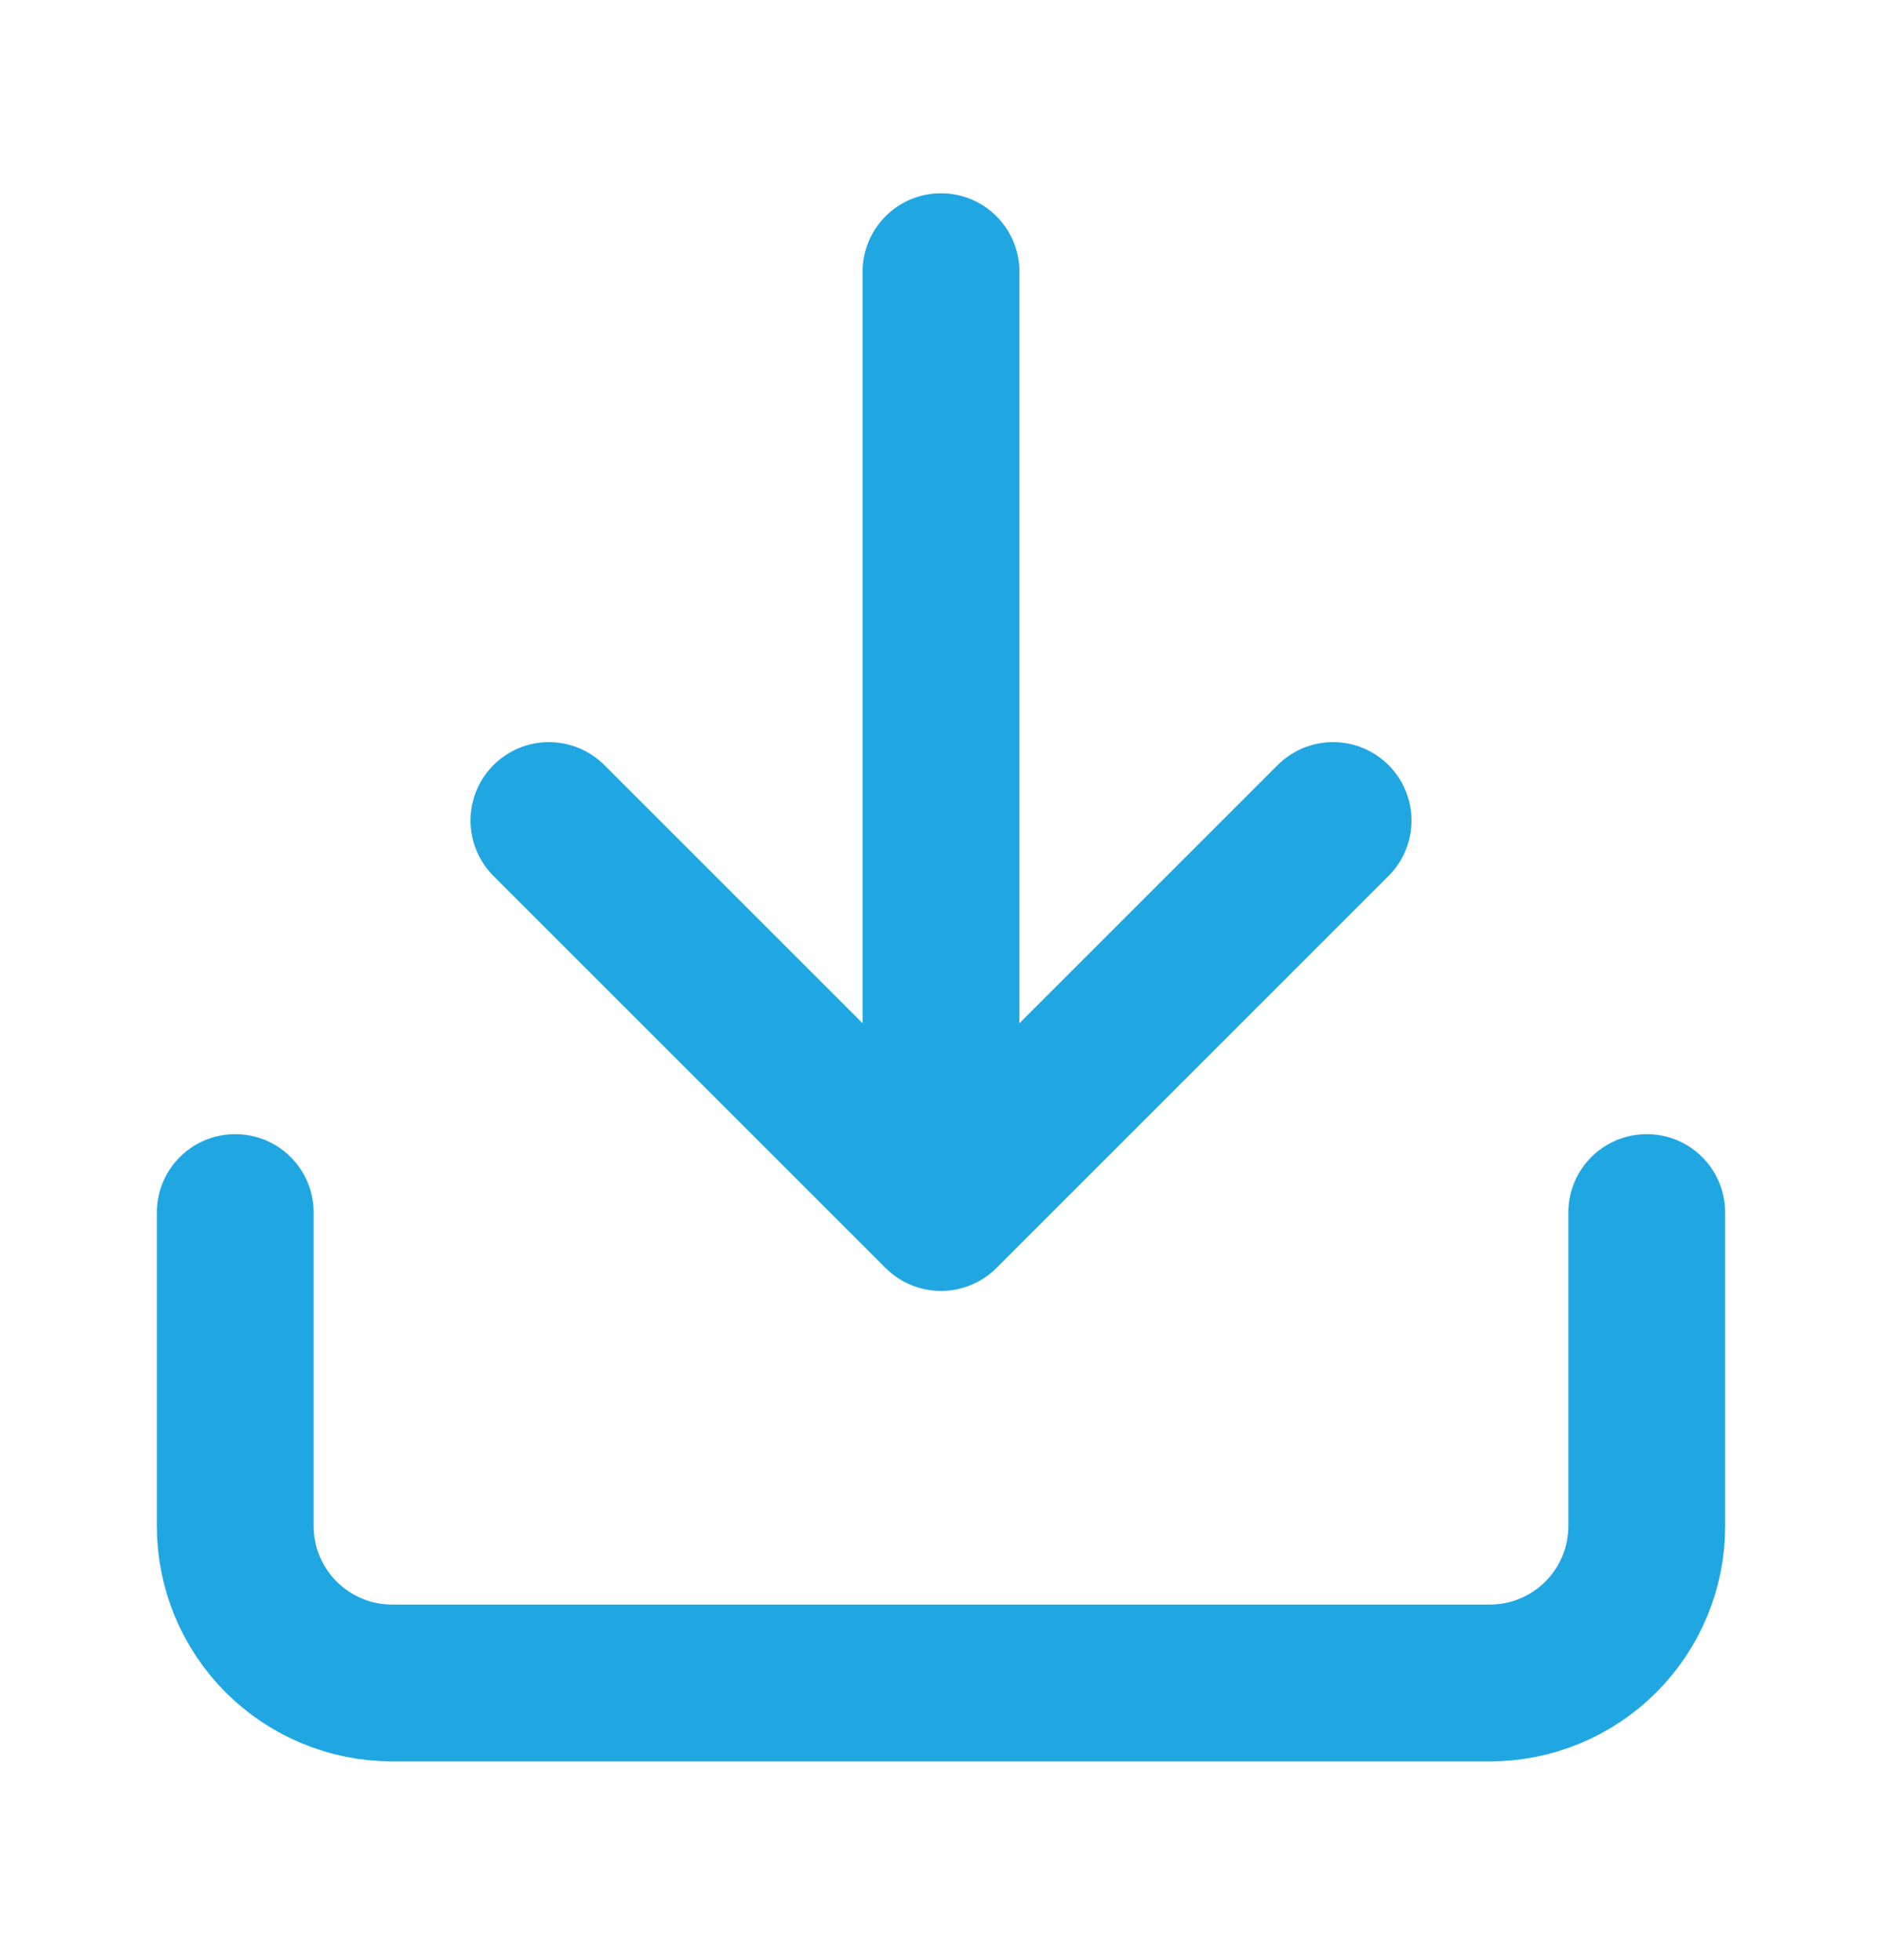 <svg width="24" height="25" viewBox="0 0 24 25" fill="none" xmlns="http://www.w3.org/2000/svg">
<path d="M21 15.465V19.465C21 19.995 20.789 20.504 20.414 20.879C20.039 21.254 19.53 21.465 19 21.465H5C4.47 21.465 3.961 21.254 3.586 20.879C3.211 20.504 3 19.995 3 19.465V15.465M7 10.465L12 15.465M12 15.465L17 10.465M12 15.465V3.465" stroke="#20A7E2" stroke-width="2" stroke-linecap="round" stroke-linejoin="round"/>
</svg>
